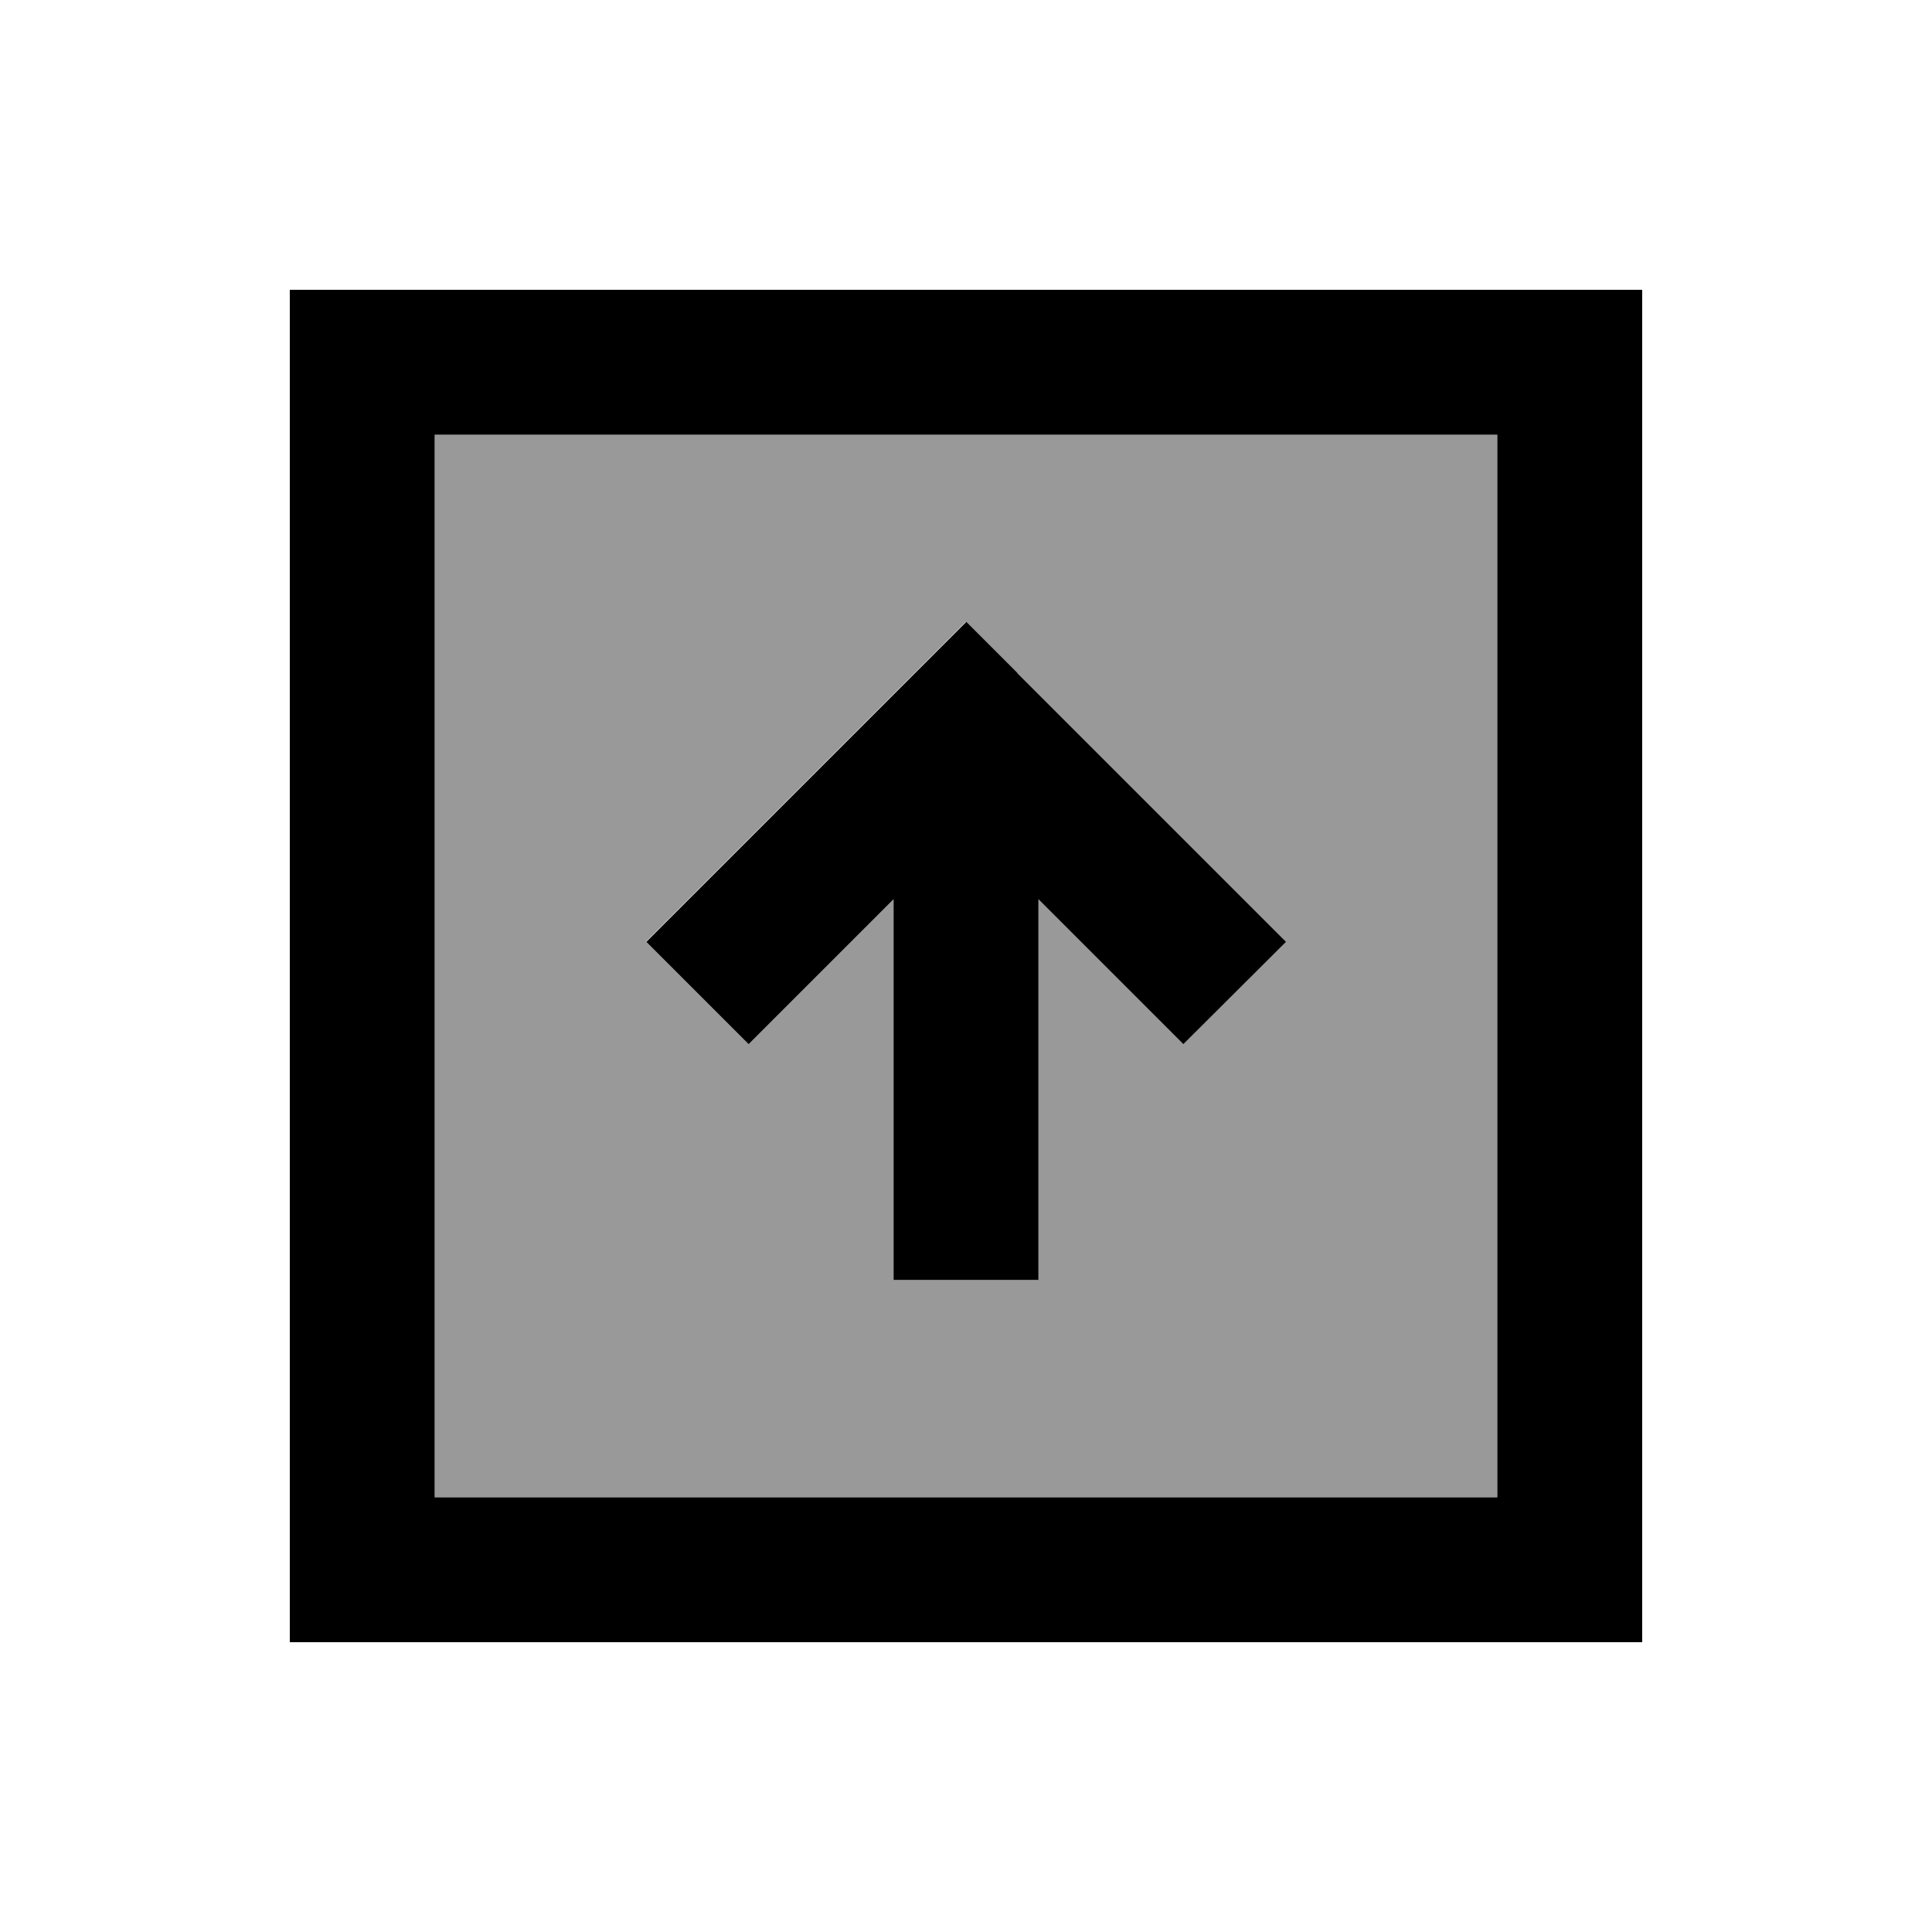 <svg xmlns="http://www.w3.org/2000/svg" viewBox="0 0 640 640"><!--! Font Awesome Pro 7.1.0 by @fontawesome - https://fontawesome.com License - https://fontawesome.com/license (Commercial License) Copyright 2025 Fonticons, Inc. --><path opacity=".4" fill="currentColor" d="M144 144L496 144L496 496L144 496L144 144zM214.1 312L248 345.9C257 336.9 273 320.9 296 297.9L296 424L344 424L344 297.9C367 320.9 383 336.9 392 345.9L425.9 312C423.8 309.9 394.1 280.2 336.9 223L319.9 206C317.8 208.1 288.1 237.8 230.9 295L213.9 312z"/><path fill="currentColor" d="M144 144L144 496L496 496L496 144L144 144zM96 96L544 96L544 544L96 544L96 96zM337 223C394.2 280.2 423.8 309.8 426 312L392 345.9C383 336.9 367 320.9 344 297.9L344 424L296 424L296 297.9C273 320.9 257 336.9 248 345.9L214.1 312L303.1 223L320.1 206L337.1 223z"/></svg>